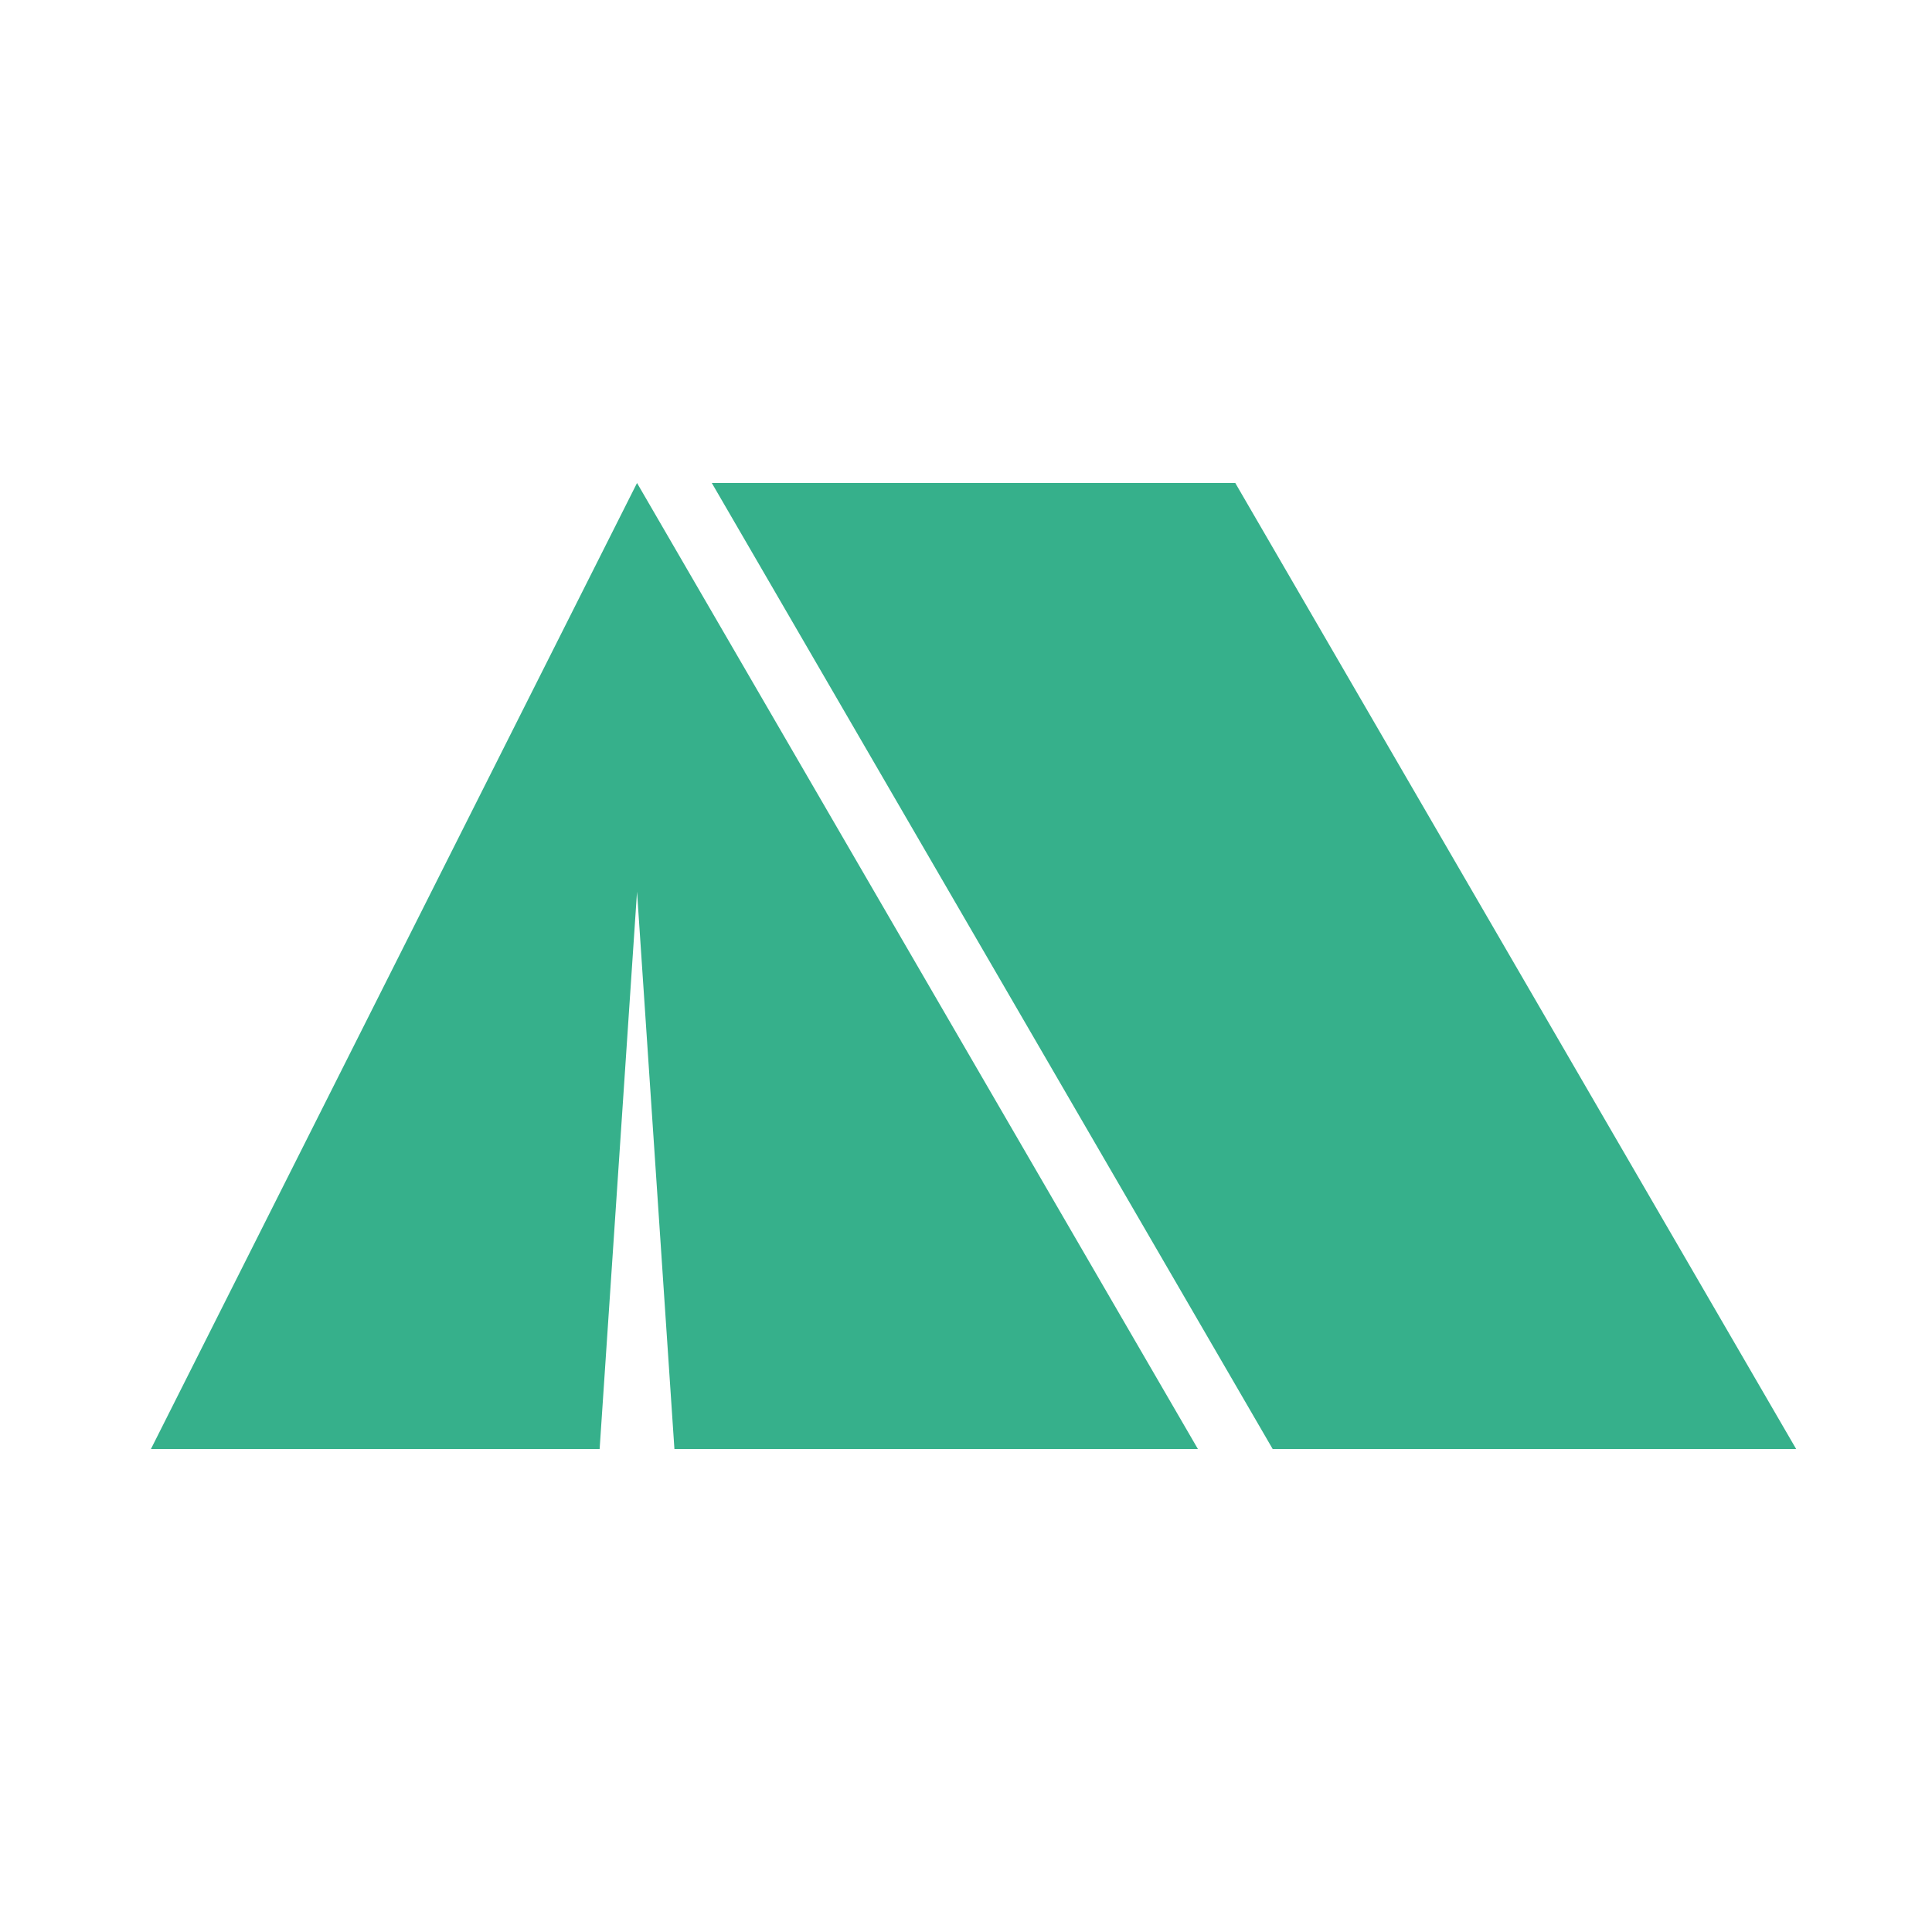 <svg width="128" height="128" viewBox="0 0 128 128" fill="none" xmlns="http://www.w3.org/2000/svg">
<path d="M42.205 32L79.364 96H44.682L42.205 59.077L39.727 96H10L42.205 32Z" fill="#36B08B"/>
<path d="M81.841 32H47.159L84.318 96H119L81.841 32Z" fill="#36B08B"/>
</svg>
